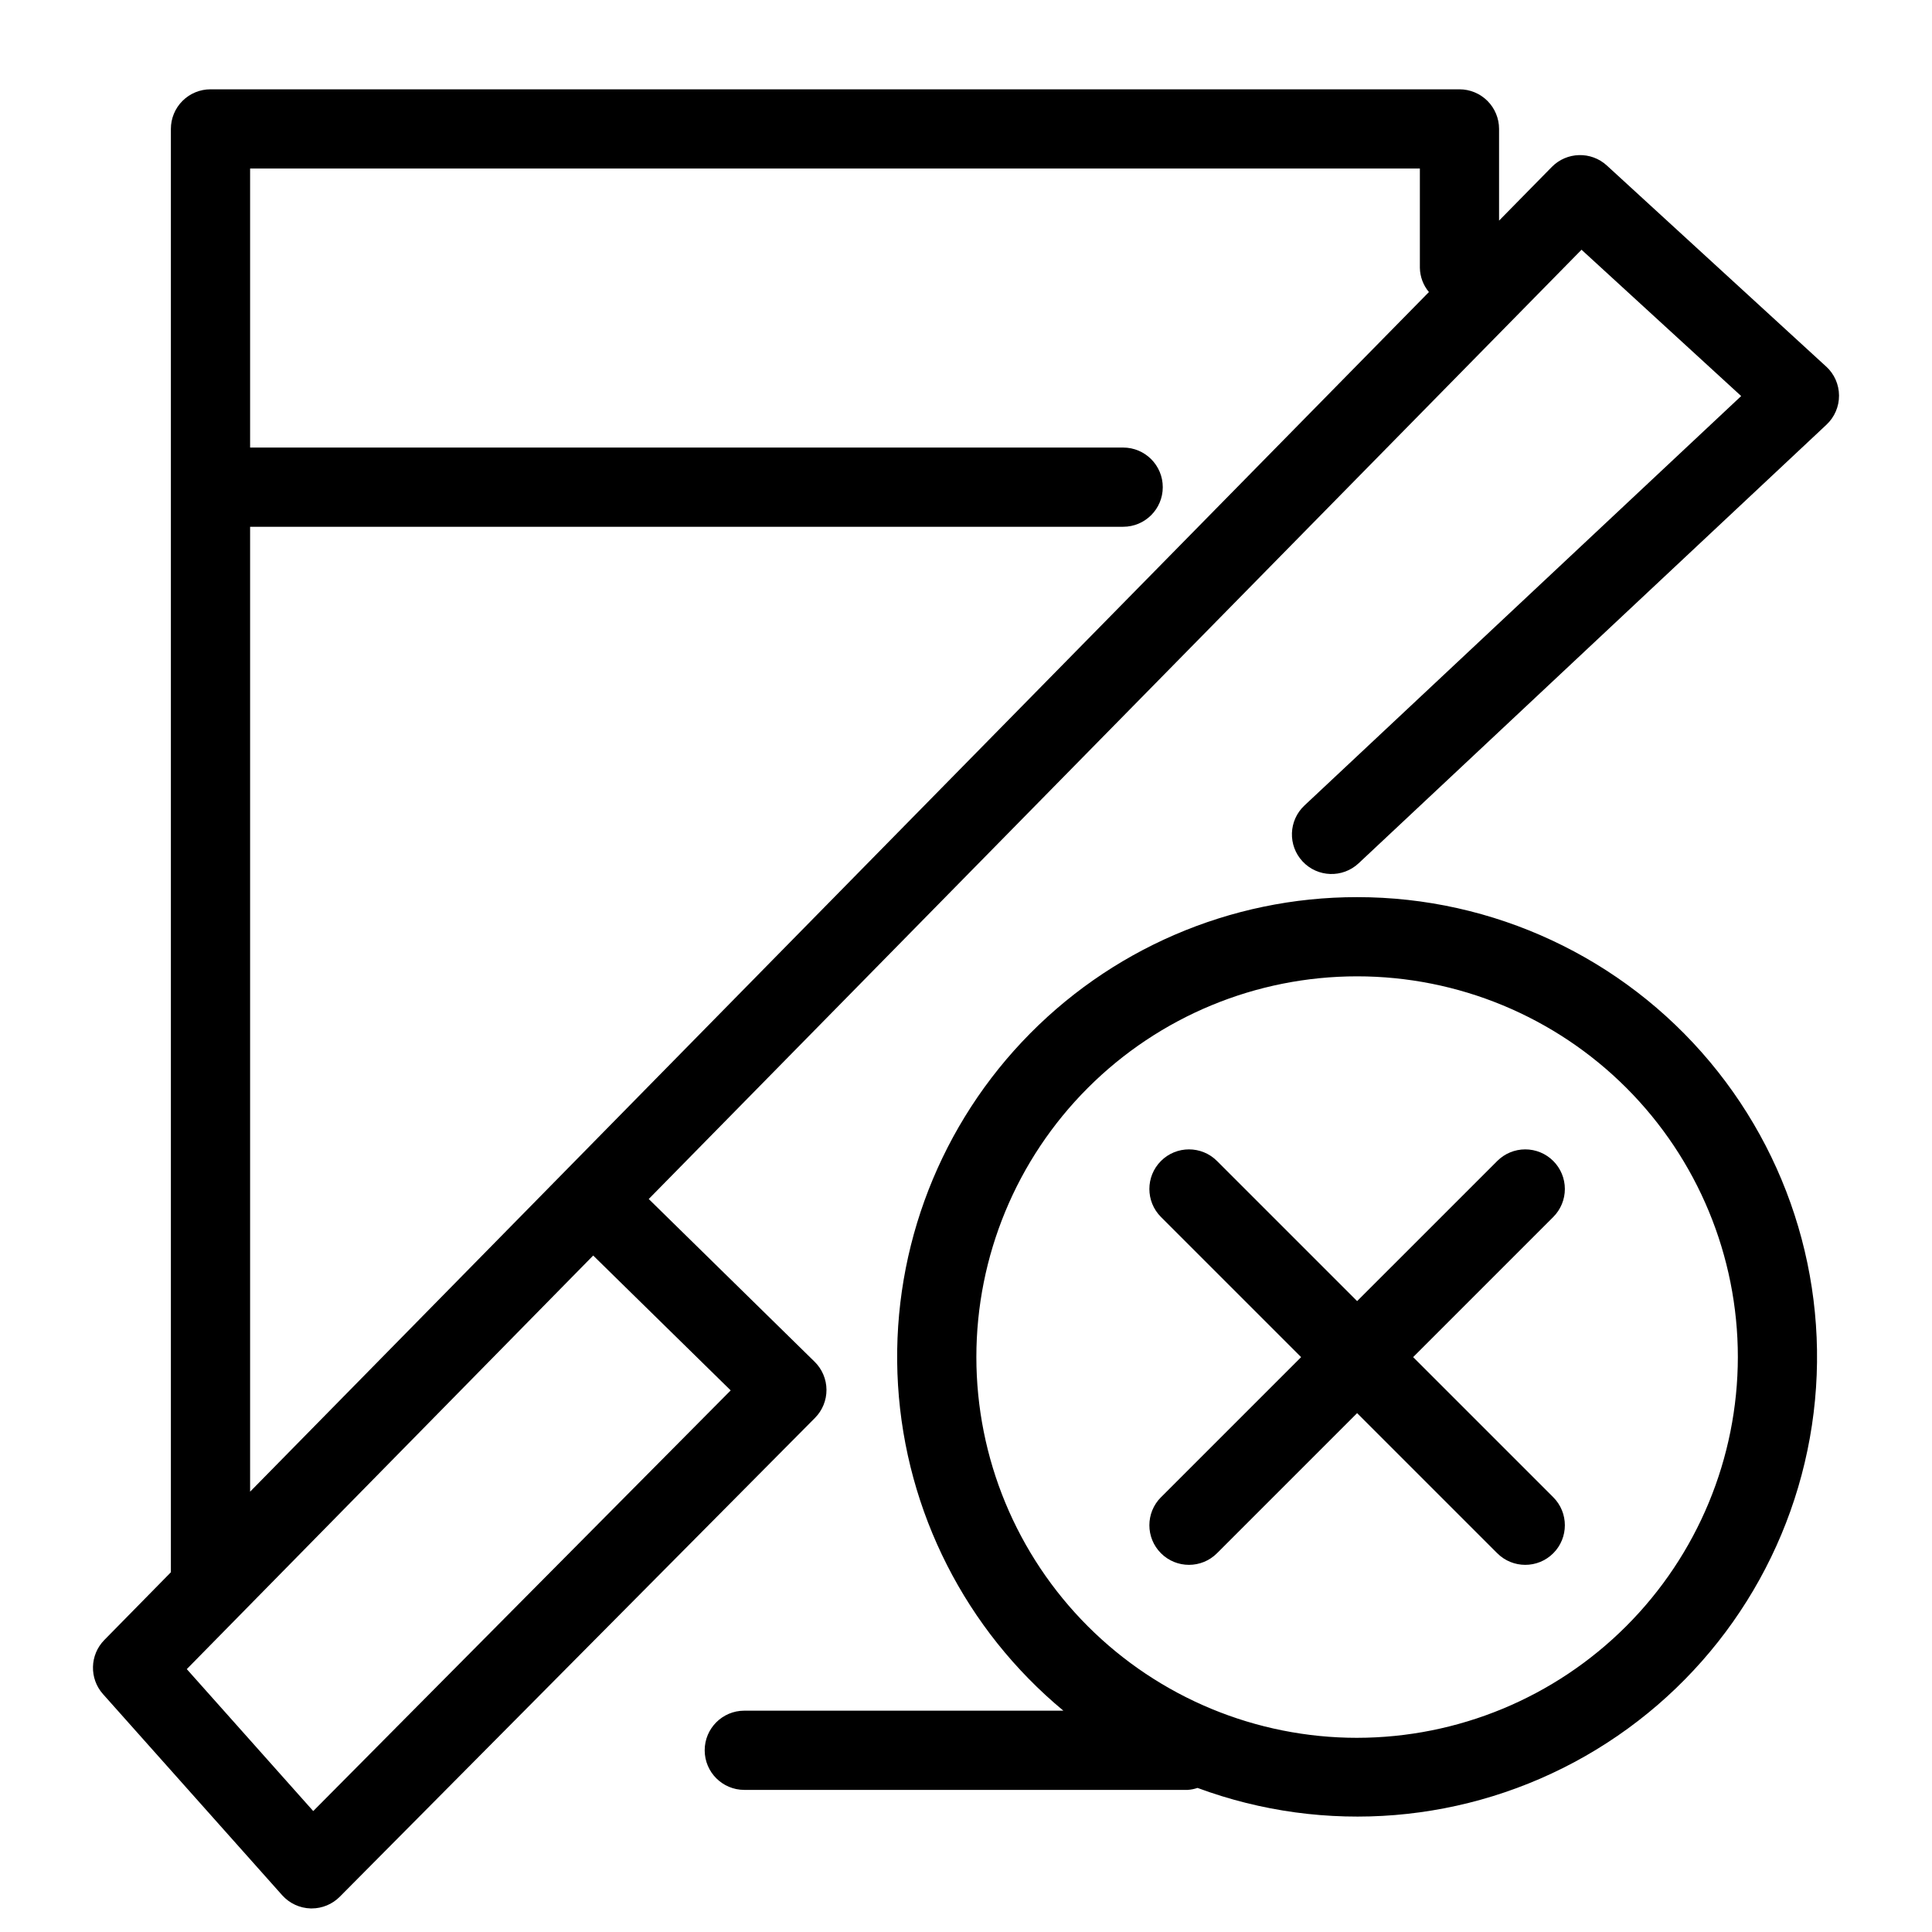 <?xml version="1.0" encoding="UTF-8"?>
<!-- Uploaded to: ICON Repo, www.iconrepo.com, Generator: ICON Repo Mixer Tools -->
<svg fill="#000000" width="800px" height="800px" version="1.1" viewBox="144 144 512 512" xmlns="http://www.w3.org/2000/svg">
 <g>
  <path d="m503.65 381.75c-33.629-0.02-65.77 13.863-88.812 38.359-23.039 24.496-34.926 57.43-32.852 90.992 2.078 33.566 17.938 64.777 43.82 86.246h-84.559c-5.797 0-10.496 4.699-10.496 10.496s4.699 10.496 10.496 10.496h117.5c0.891-0.059 1.766-0.234 2.606-0.523 33.832 12.543 71.48 9.445 102.81-8.461 31.324-17.902 53.102-48.773 59.465-84.289 6.363-35.516-3.344-72.027-26.504-99.691-23.164-27.668-57.395-43.645-93.477-43.625zm0 222.79c-26.762 0-52.426-10.629-71.348-29.551-18.926-18.926-29.555-44.59-29.555-71.348 0-26.762 10.629-52.426 29.555-71.348 18.922-18.926 44.586-29.555 71.348-29.555 26.758 0 52.422 10.629 71.348 29.555 18.922 18.922 29.551 44.586 29.551 71.348-0.027 26.75-10.668 52.398-29.586 71.312-18.914 18.918-44.562 29.559-71.312 29.586z"/>
  <path d="m555.63 451.67c-1.969-1.969-4.637-3.074-7.422-3.074-2.781 0-5.453 1.105-7.418 3.074l-37.141 37.137-37.137-37.137c-4.098-4.098-10.746-4.098-14.844 0-4.098 4.098-4.098 10.746 0 14.844l37.141 37.137-37.137 37.137-0.004-0.004c-4.098 4.102-4.098 10.746 0 14.844 4.098 4.098 10.746 4.098 14.844 0l37.137-37.137 37.137 37.137h0.004c4.098 4.098 10.742 4.098 14.84 0s4.098-10.742 0-14.844l-37.137-37.133 37.137-37.137c1.969-1.969 3.074-4.637 3.074-7.422s-1.105-5.453-3.074-7.422z"/>
  <path d="m627.95 241.14-58.121-53.281c-4.172-3.82-10.617-3.652-14.582 0.379l-13.98 14.227v-24.301c0-2.785-1.105-5.453-3.074-7.422s-4.637-3.074-7.422-3.074h-330.99c-2.785 0-5.453 1.105-7.422 3.074s-3.074 4.637-3.074 7.422v382.5l-17.641 17.953c-3.871 3.945-4.023 10.215-0.348 14.34l47.469 53.281c1.926 2.16 4.656 3.434 7.551 3.516h0.285c2.797 0 5.481-1.121 7.449-3.106l125.93-126.89c1.969-1.984 3.066-4.672 3.047-7.465-0.02-2.793-1.152-5.465-3.148-7.422l-43.957-43.121 247.2-251.57 42.309 38.777-115.74 108.51c-4.231 3.965-4.445 10.605-0.477 14.836 3.965 4.227 10.605 4.441 14.836 0.477l124-116.25c2.129-2 3.332-4.797 3.312-7.719-0.016-2.922-1.25-5.703-3.402-7.676zm-290.31 271.33-110.63 111.48-33.508-37.617 13.688-13.93 0.02-0.023 93.992-95.652zm-127.36 26.84v-255.71h231.37c5.797 0 10.496-4.699 10.496-10.496 0-5.797-4.699-10.496-10.496-10.496h-231.37v-73.941h310v26.312c0.043 2.352 0.887 4.617 2.398 6.418z"/>
 </g>
</svg>